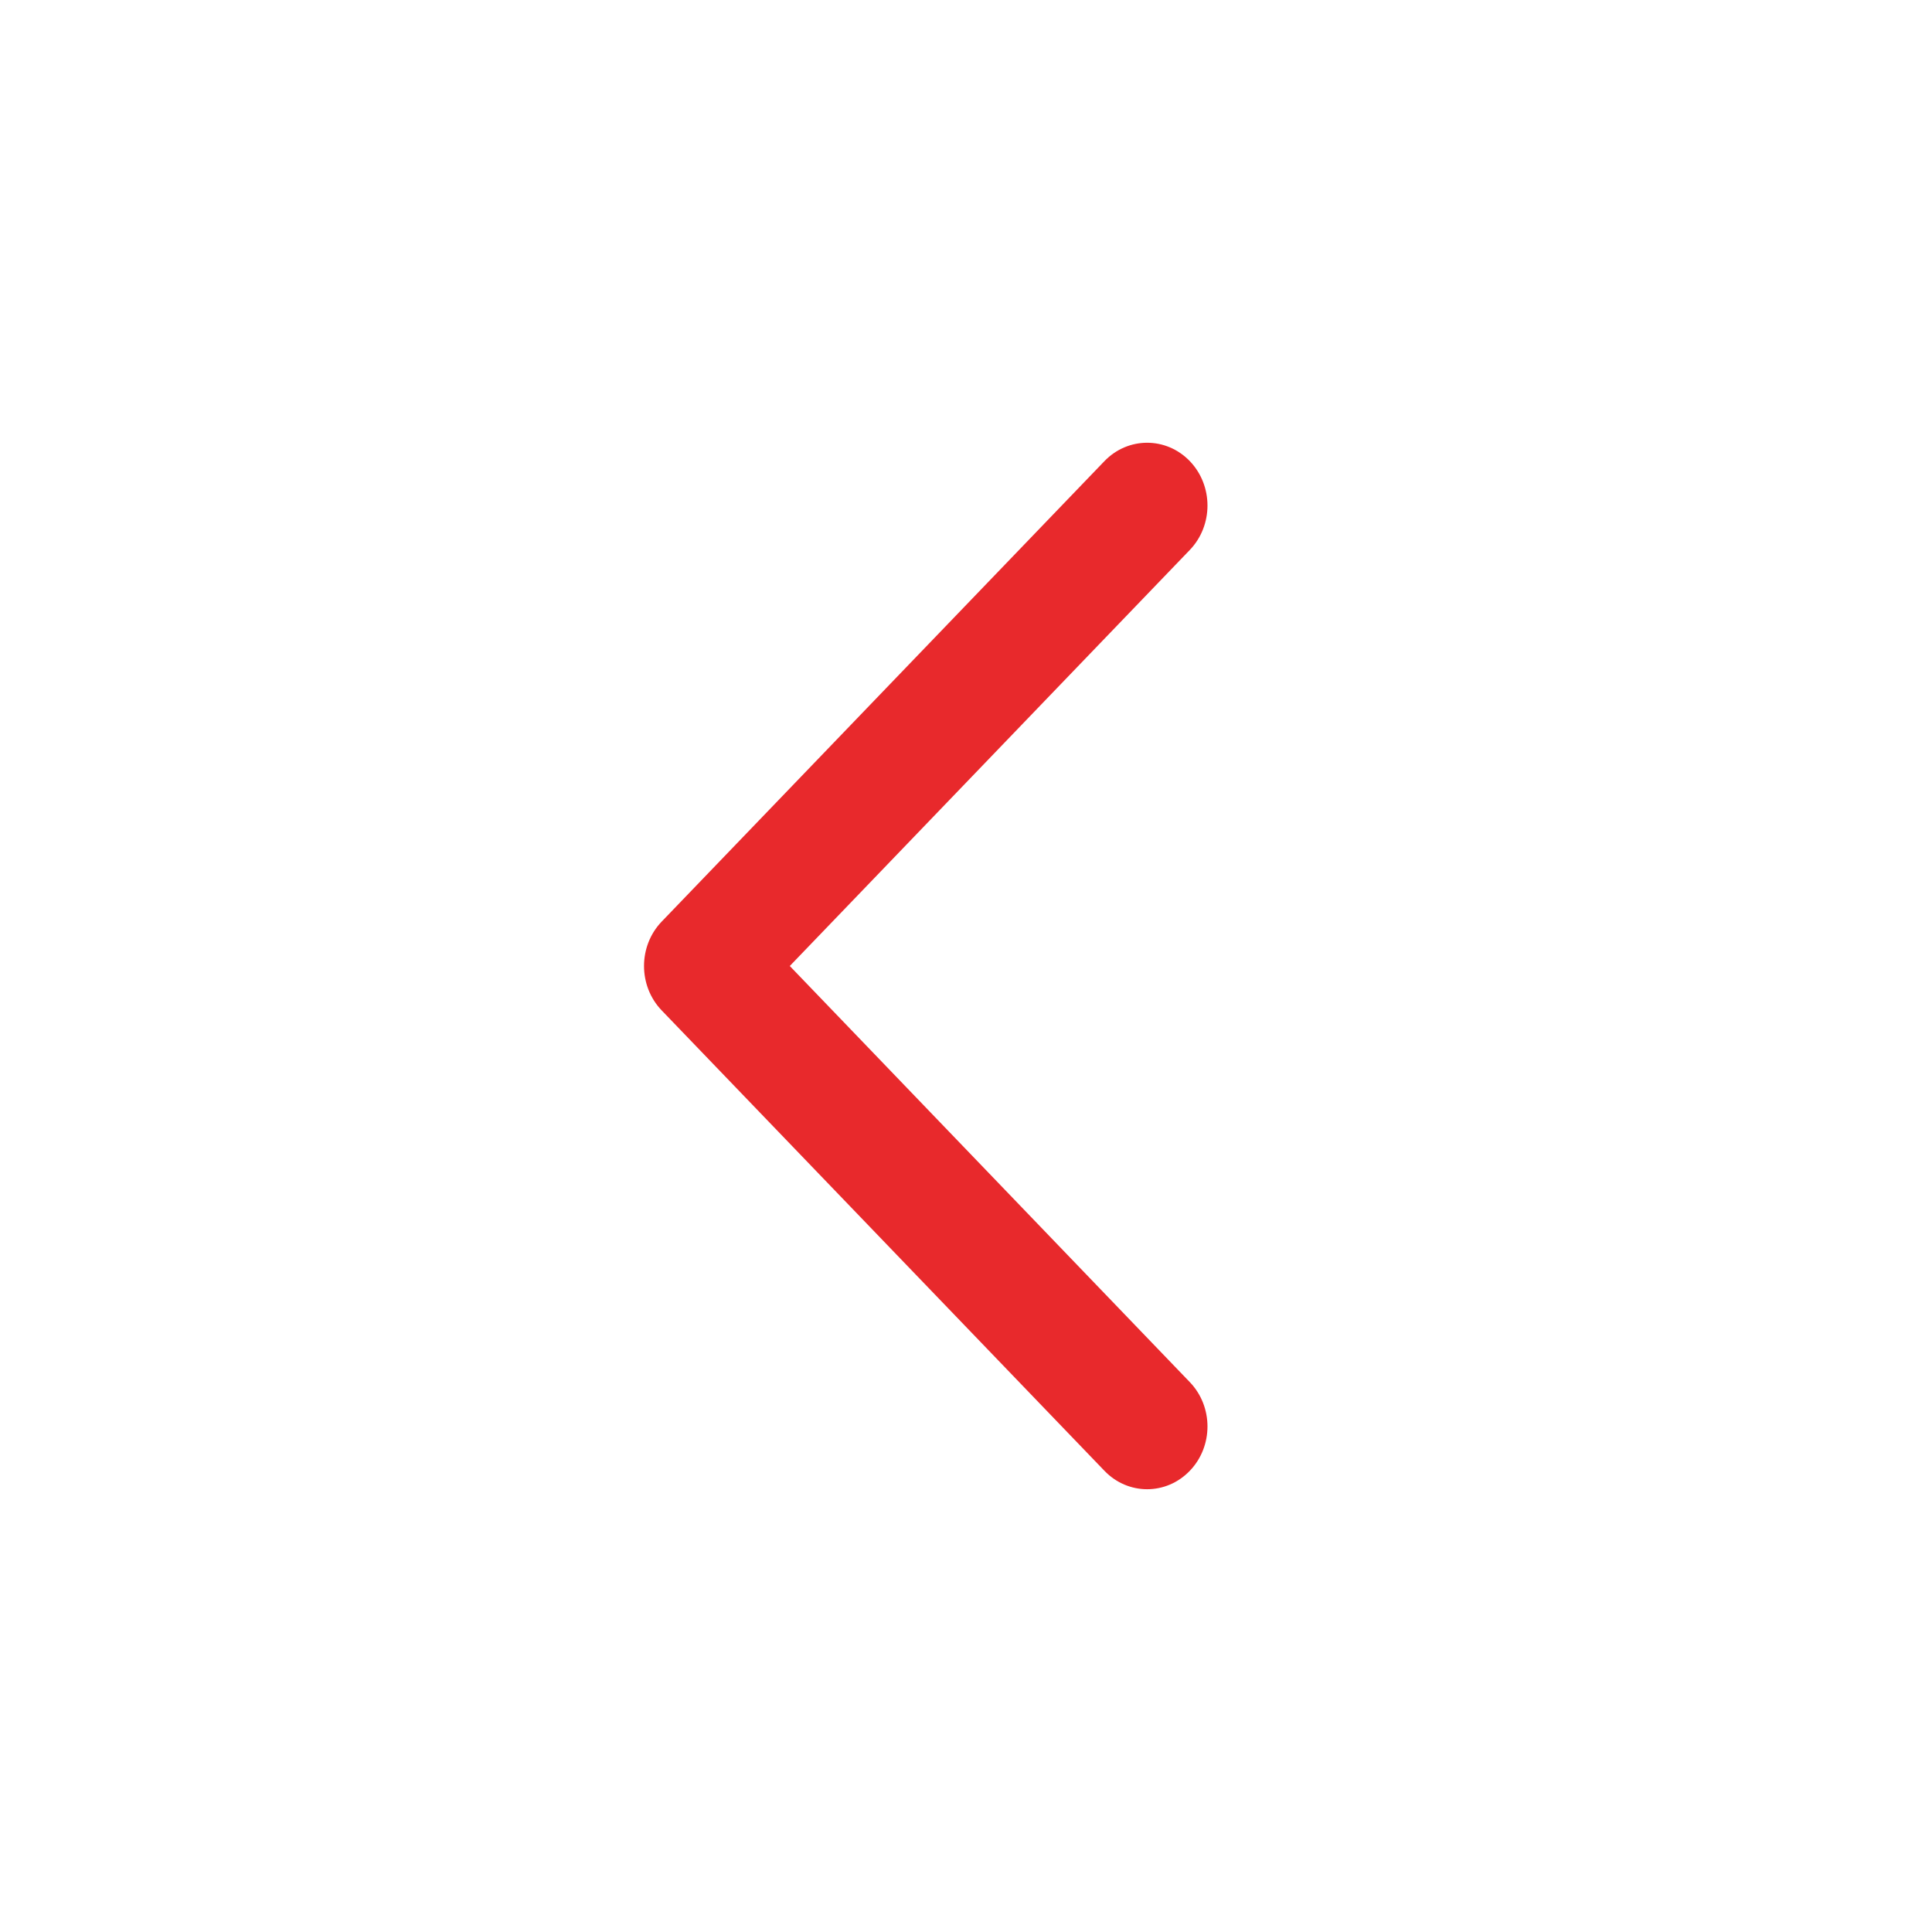 <svg width="24" height="24" viewBox="0 0 24 24" fill="#E8292C" xmlns="http://www.w3.org/2000/svg">
<path fill-rule="evenodd" clip-rule="evenodd" d="M14.78 5.728C15.073 6.033 15.073 6.527 14.78 6.832L9.811 12L14.78 17.169C15.073 17.473 15.073 17.967 14.78 18.271C14.487 18.576 14.013 18.576 13.72 18.271L8.22 12.552C7.927 12.247 7.927 11.753 8.22 11.448L13.72 5.728C14.013 5.424 14.487 5.424 14.78 5.728Z" />
</svg>
